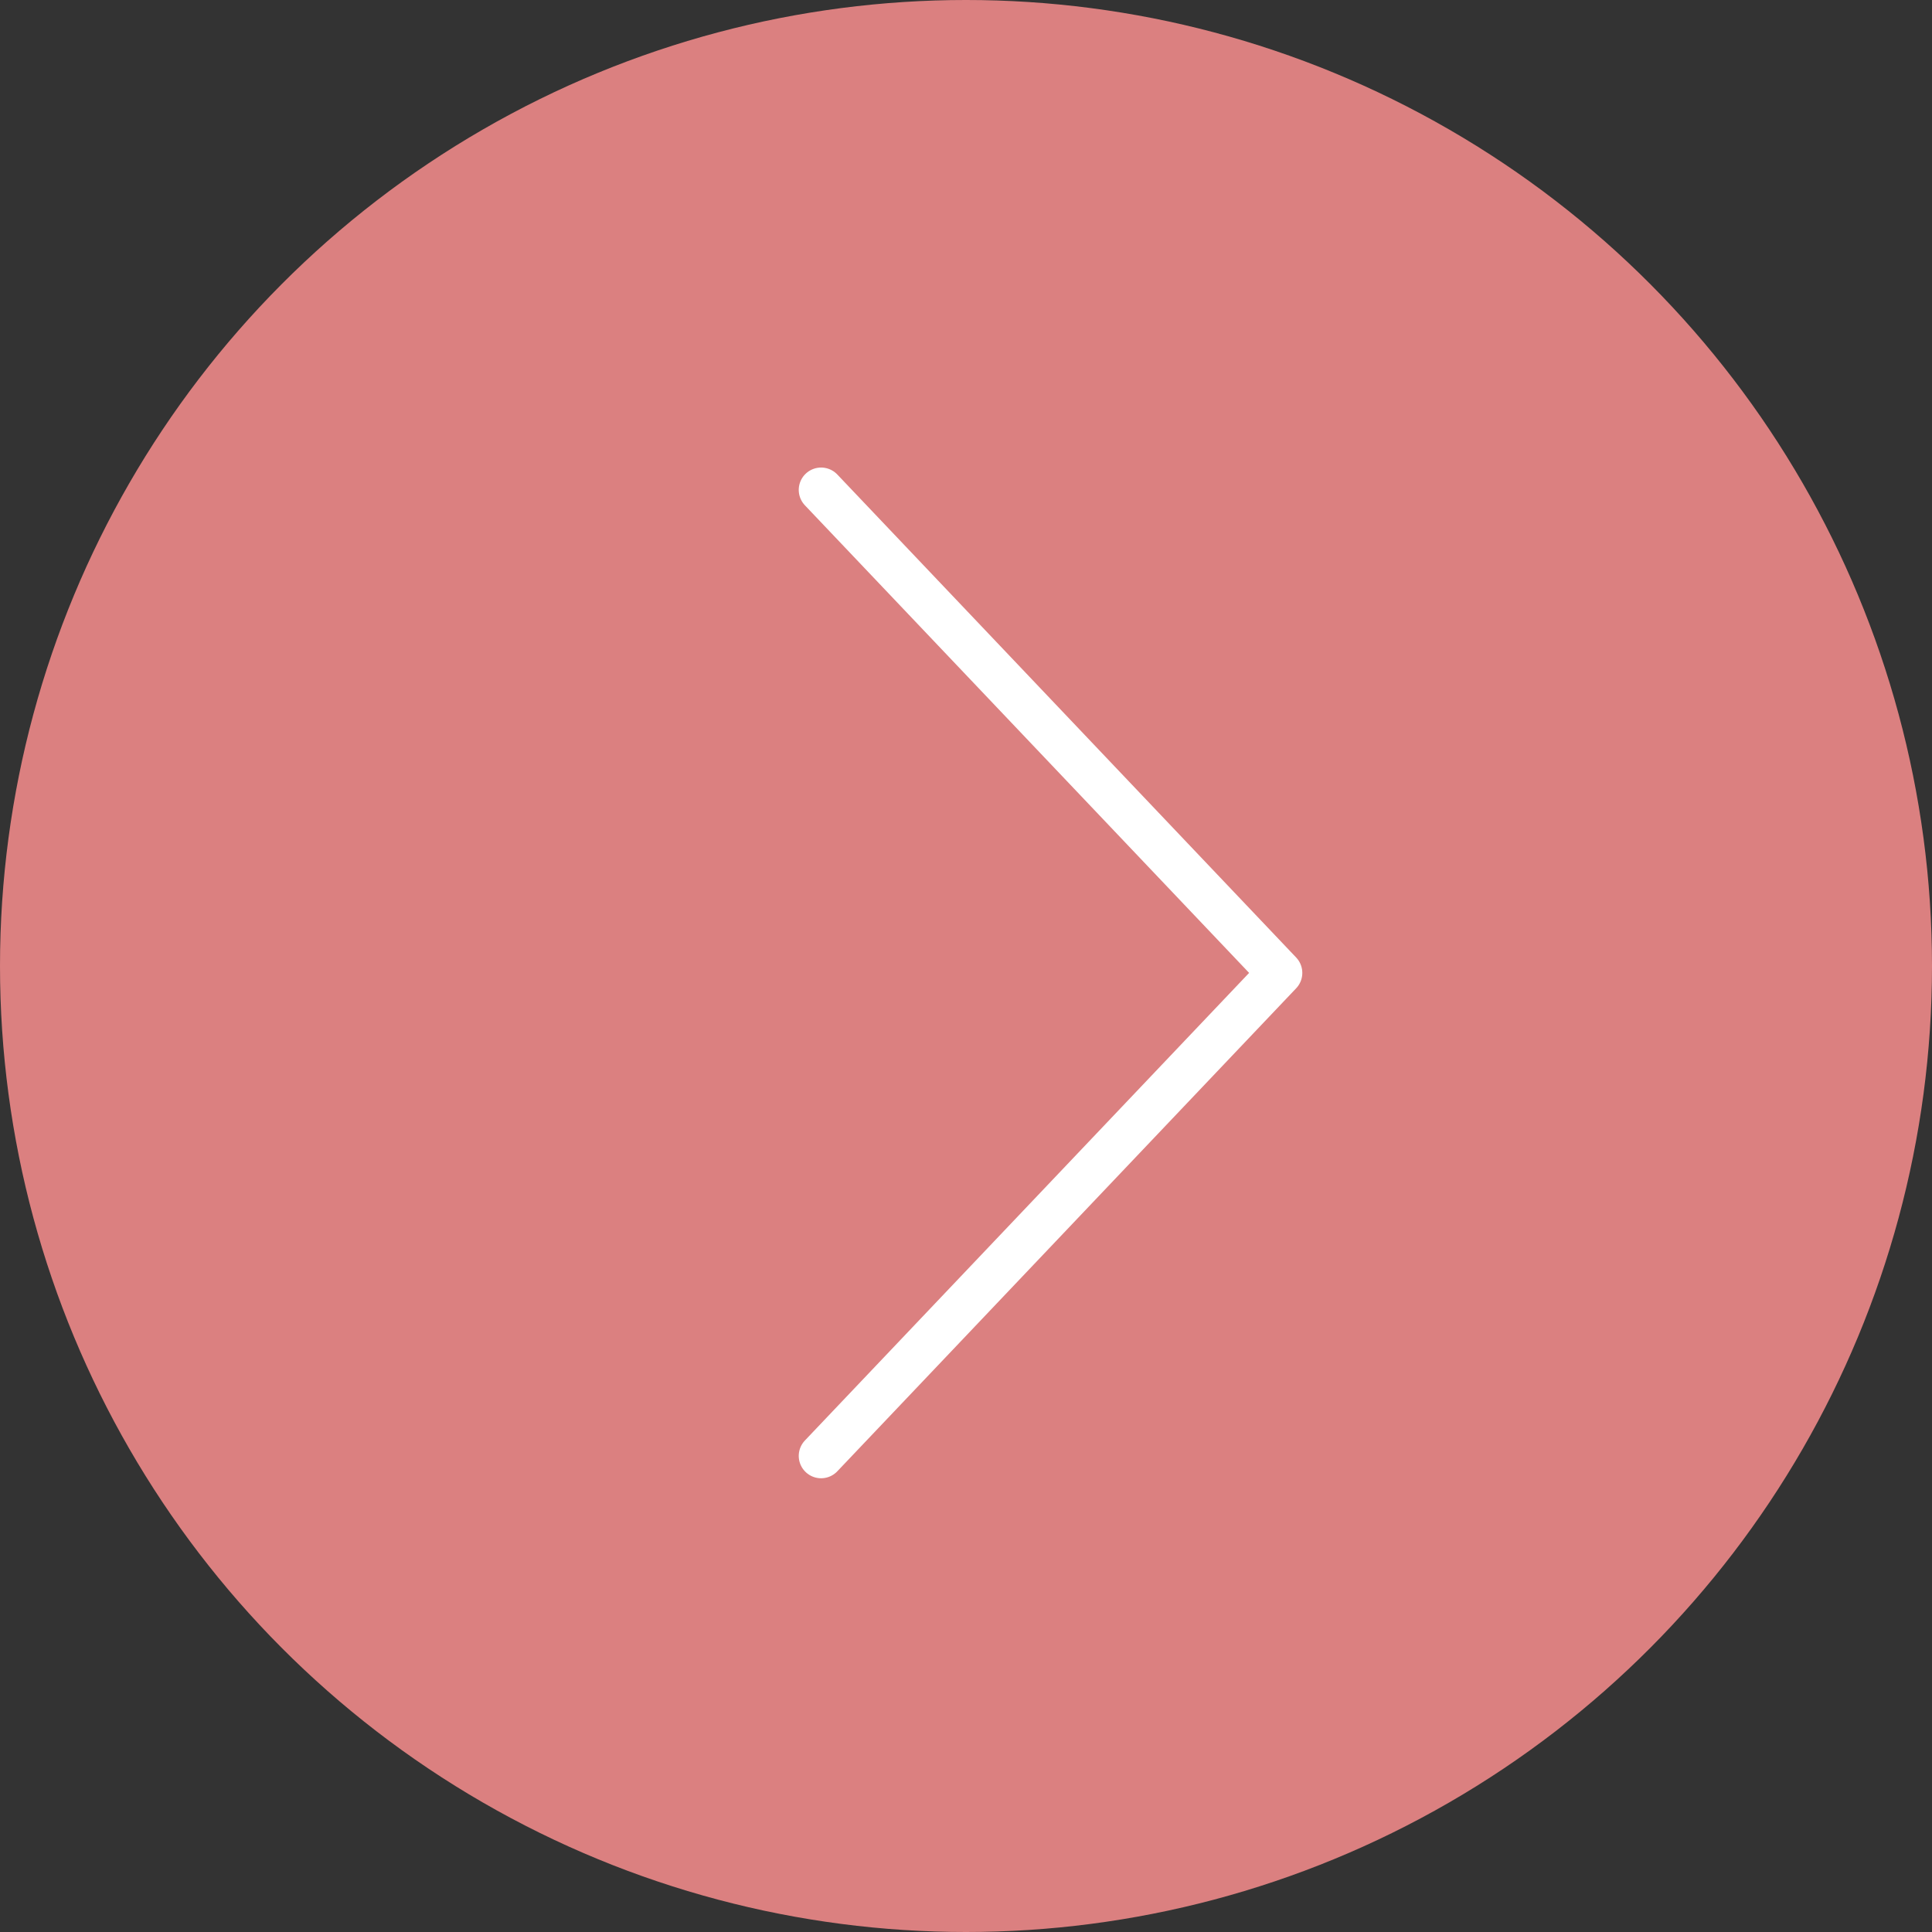 <?xml version="1.0" encoding="utf-8"?>
<!-- Generator: Adobe Illustrator 26.0.1, SVG Export Plug-In . SVG Version: 6.00 Build 0)  -->
<svg version="1.1" id="レイヤー_1" xmlns="http://www.w3.org/2000/svg" xmlns:xlink="http://www.w3.org/1999/xlink" x="0px"
	 y="0px" viewBox="0 0 56 56" style="enable-background:new 0 0 56 56;" xml:space="preserve">
<rect x="0" y="0" width="56" height="56" fill="#333333" stroke="none"/>
<style type="text/css">
	.st0{fill:#DB8080;}
	.st1{fill:none;stroke:#FFFFFF;stroke-width:1.296;stroke-linecap:round;stroke-linejoin:round;}
</style>
<g>
	<g>
		<circle class="st0" cx="28" cy="28" r="28"/>
	</g>
	<g>
		<path class="st1" d="M23.8,14.2l13.3,14l-13.3,14"/>
	</g>
</g>
</svg>
